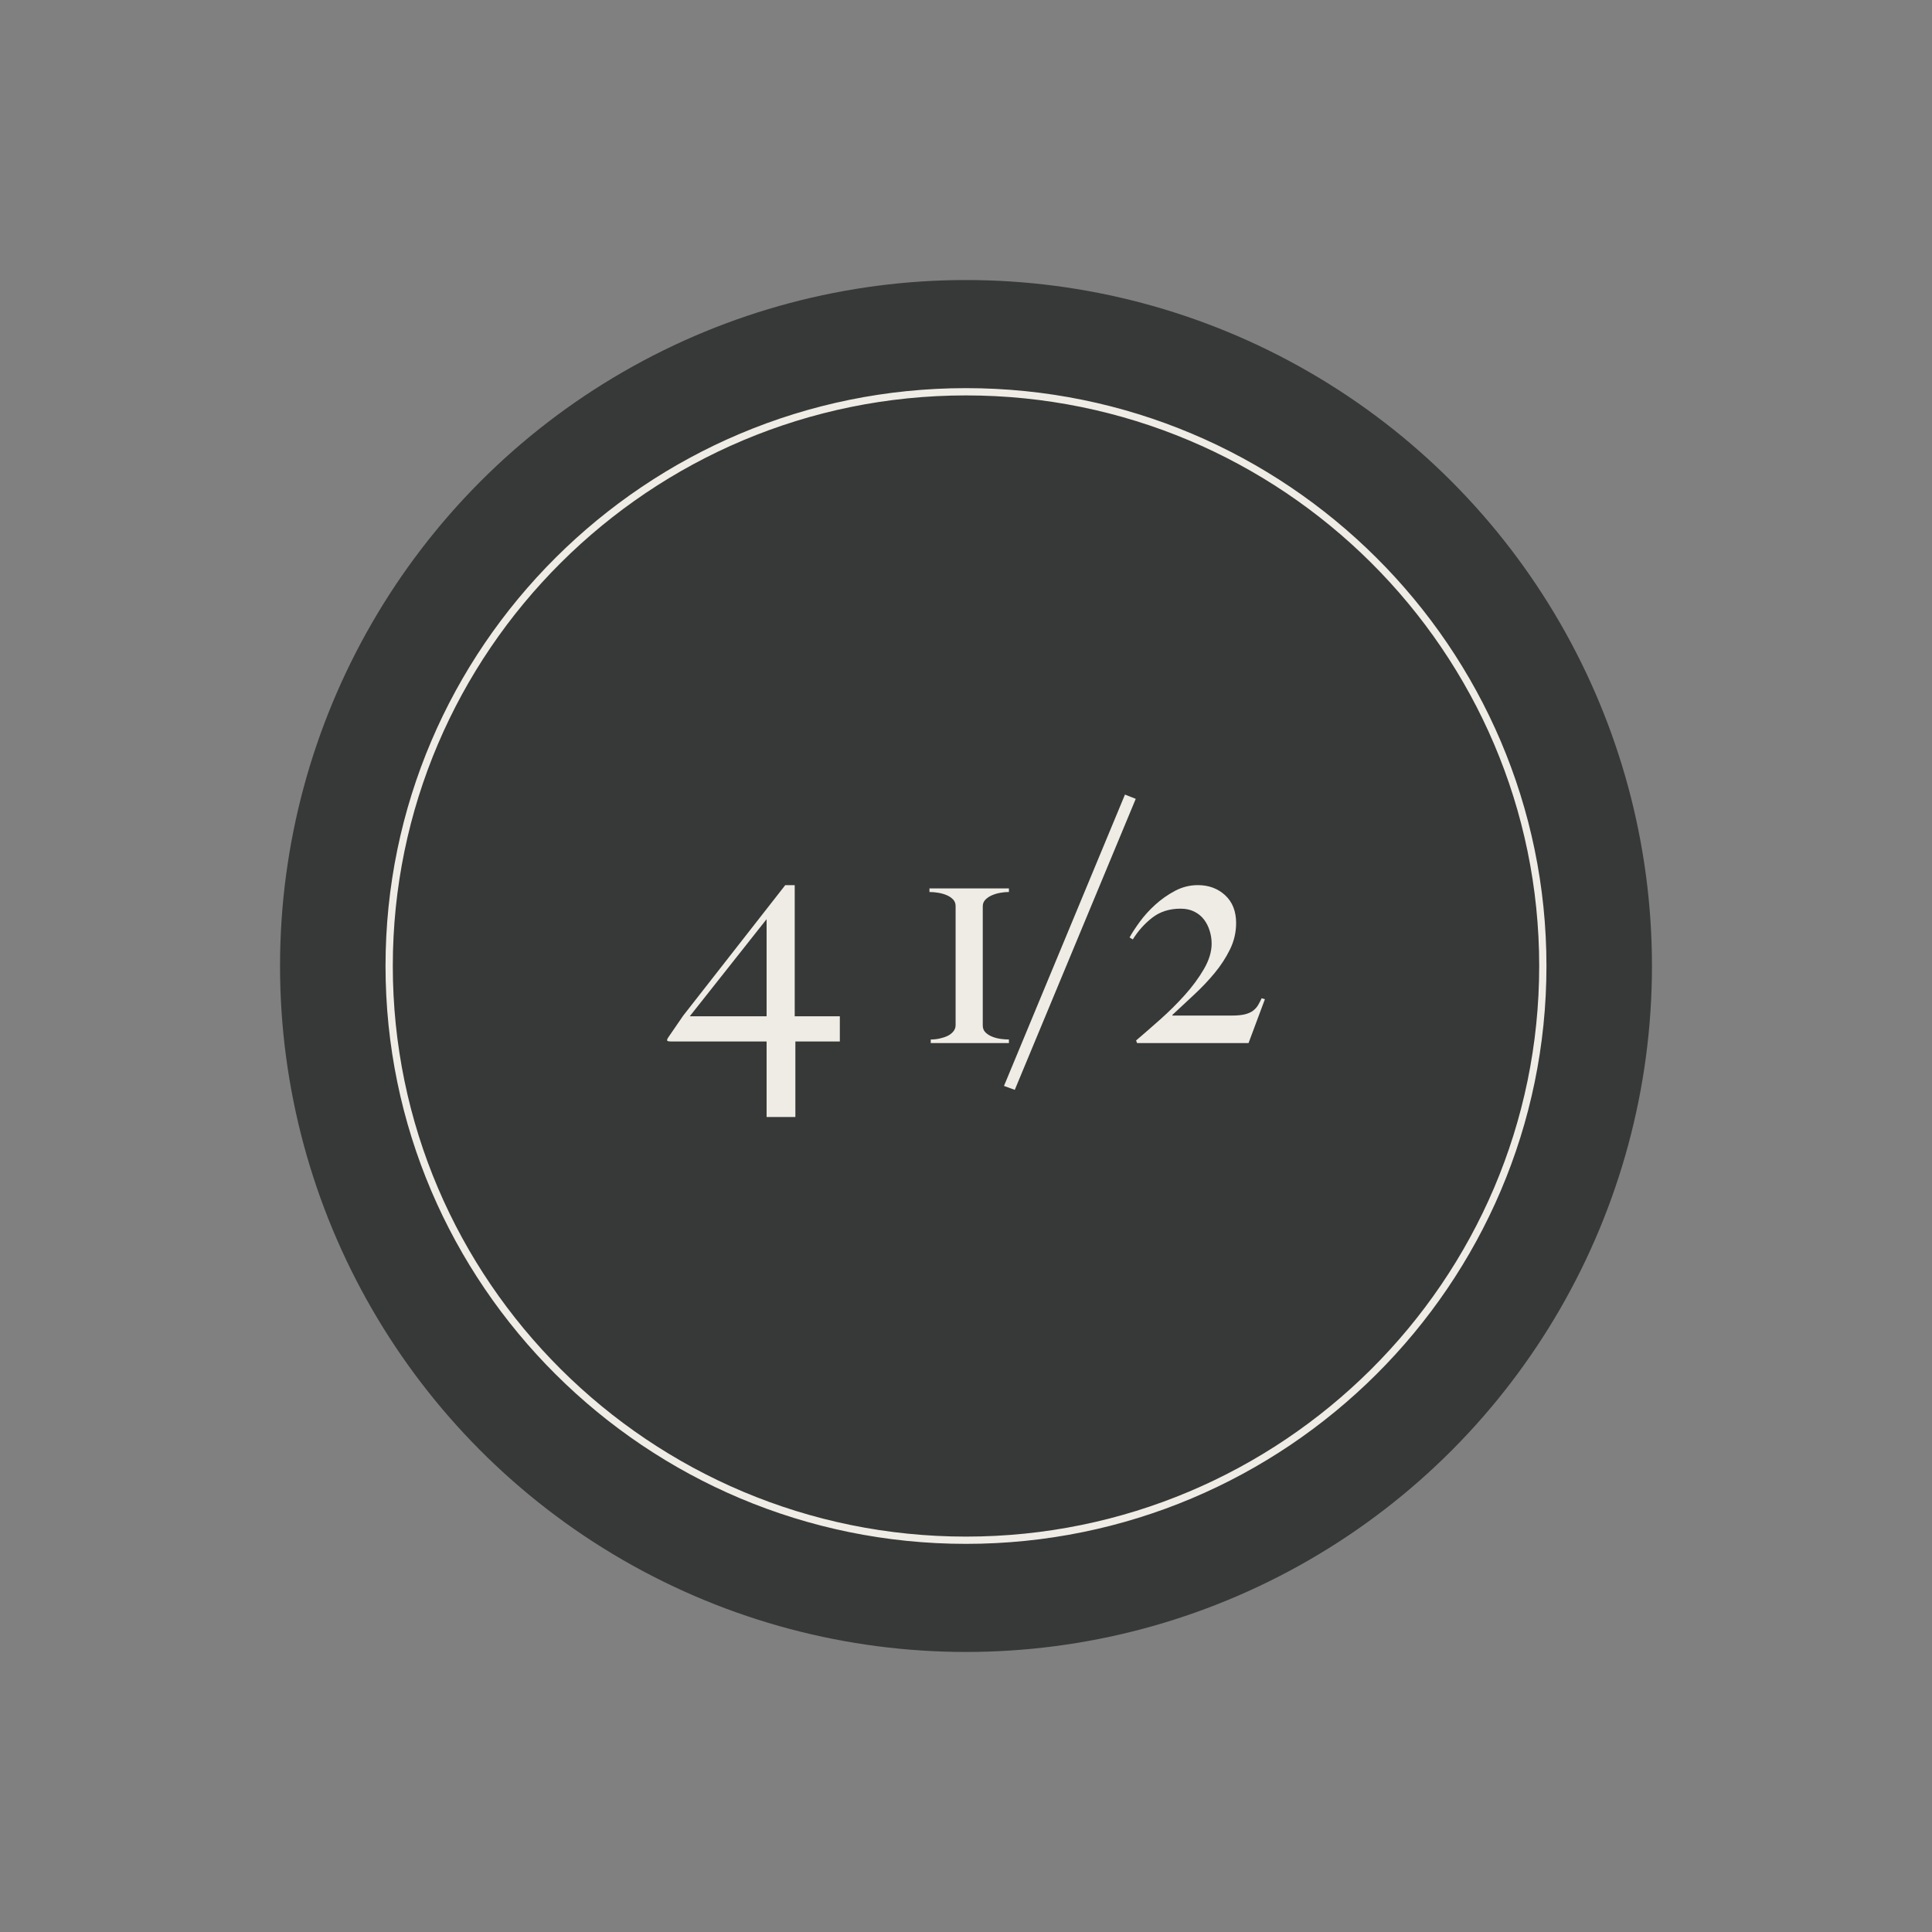 <svg xmlns="http://www.w3.org/2000/svg" id="Calque_1" data-name="Calque 1" viewBox="0 0 1080 1080"><rect x="0" y="0" width="1080" height="1080" fill="#808080" stroke="none"/><defs><style>      .cls-1 {        fill: none;      }      .cls-1, .cls-2, .cls-3 {        stroke-width: 0px;      }      .cls-4 {        isolation: isolate;      }      .cls-2 {        fill: #373938;      }      .cls-3 {        fill: #eeece4;      }    </style></defs><g id="Groupe_243" data-name="Groupe 243"><g id="Ellipse_1" data-name="Ellipse 1"><circle class="cls-2" cx="540" cy="540" r="383.46"></circle></g></g><g id="_4_1_2" data-name=" 4 1 2" class="cls-4"><g class="cls-4"><path class="cls-3" d="m444.62,582.18v42.22h-16.09v-42.22h-53.74c-.85,0-1.43-.12-1.74-.37-.3-.24-.15-.85.46-1.82l8.41-12.25,57.03-72.93h5.3v73.3h25.22v14.08h-24.86Zm-16.09-68.36l-42.95,54.29h42.95v-54.29Z"></path><path class="cls-3" d="m520.29,583.09v-2.01c1.7,0,3.38-.18,5.03-.55s3.11-.85,4.39-1.46c1.28-.61,2.34-1.43,3.2-2.47.85-1.03,1.28-2.22,1.28-3.56v-66.54c0-1.46-.46-2.68-1.37-3.65s-2.07-1.77-3.47-2.38c-1.4-.61-2.96-1.07-4.66-1.37-1.71-.3-3.42-.46-5.12-.46v-2.01h44.42v2.01c-1.59,0-3.23.15-4.93.46-1.71.31-3.29.79-4.76,1.46-1.46.67-2.65,1.49-3.56,2.47s-1.37,2.19-1.37,3.66v66.53c0,1.58.49,2.86,1.46,3.84.97.98,2.19,1.77,3.66,2.38,1.46.61,3.04,1.04,4.75,1.28,1.7.25,3.29.36,4.75.36v2.01h-43.69Z"></path><path class="cls-3" d="m567.26,609.23l-6.03-2.19,67.63-162.86,6.03,2.38-67.63,162.68Z"></path><path class="cls-3" d="m697.96,583.09h-62.33l-.55-1.46c4.14-3.53,8.65-7.46,13.53-11.79,4.87-4.32,9.44-8.87,13.71-13.62,4.26-4.75,7.83-9.6,10.69-14.53,2.86-4.93,4.3-9.66,4.3-14.17,0-2.44-.36-4.84-1.1-7.22-.73-2.38-1.8-4.48-3.2-6.31-1.4-1.83-3.2-3.29-5.39-4.39-2.19-1.1-4.75-1.65-7.68-1.65-6.22,0-11.49,1.68-15.81,5.03-4.33,3.36-7.95,7.41-10.88,12.16l-1.82-1.1c1.34-2.44,3.22-5.33,5.66-8.68,2.44-3.35,5.33-6.55,8.68-9.6,3.35-3.04,7.04-5.63,11.06-7.77,4.02-2.13,8.28-3.2,12.79-3.2,6.09,0,11.18,1.89,15.26,5.67,4.08,3.78,6.12,8.96,6.12,15.54,0,5.12-1.13,9.99-3.38,14.62-2.26,4.63-5.12,9.05-8.59,13.25-3.47,4.2-7.31,8.25-11.52,12.15-4.2,3.9-8.25,7.68-12.15,11.33v.36h32.9c3.29,0,5.88-.24,7.77-.73,1.89-.48,3.41-1.19,4.57-2.1,1.15-.91,2.07-1.95,2.74-3.11s1.31-2.41,1.92-3.75l1.83.55-9.14,24.49Z"></path></g></g><g id="Ellipse_36" data-name="Ellipse 36"><ellipse class="cls-1" cx="540" cy="540" rx="324.49" ry="323.03"></ellipse><path class="cls-3" d="m540,863.03c-178.92,0-324.49-144.91-324.49-323.03s145.56-323.03,324.49-323.03,324.48,144.91,324.48,323.03-145.56,323.03-324.48,323.03Zm0-641.99c-176.68,0-320.42,143.09-320.42,318.96s143.74,318.97,320.42,318.97,320.42-143.09,320.42-318.97-143.74-318.96-320.42-318.96Z"></path></g></svg>